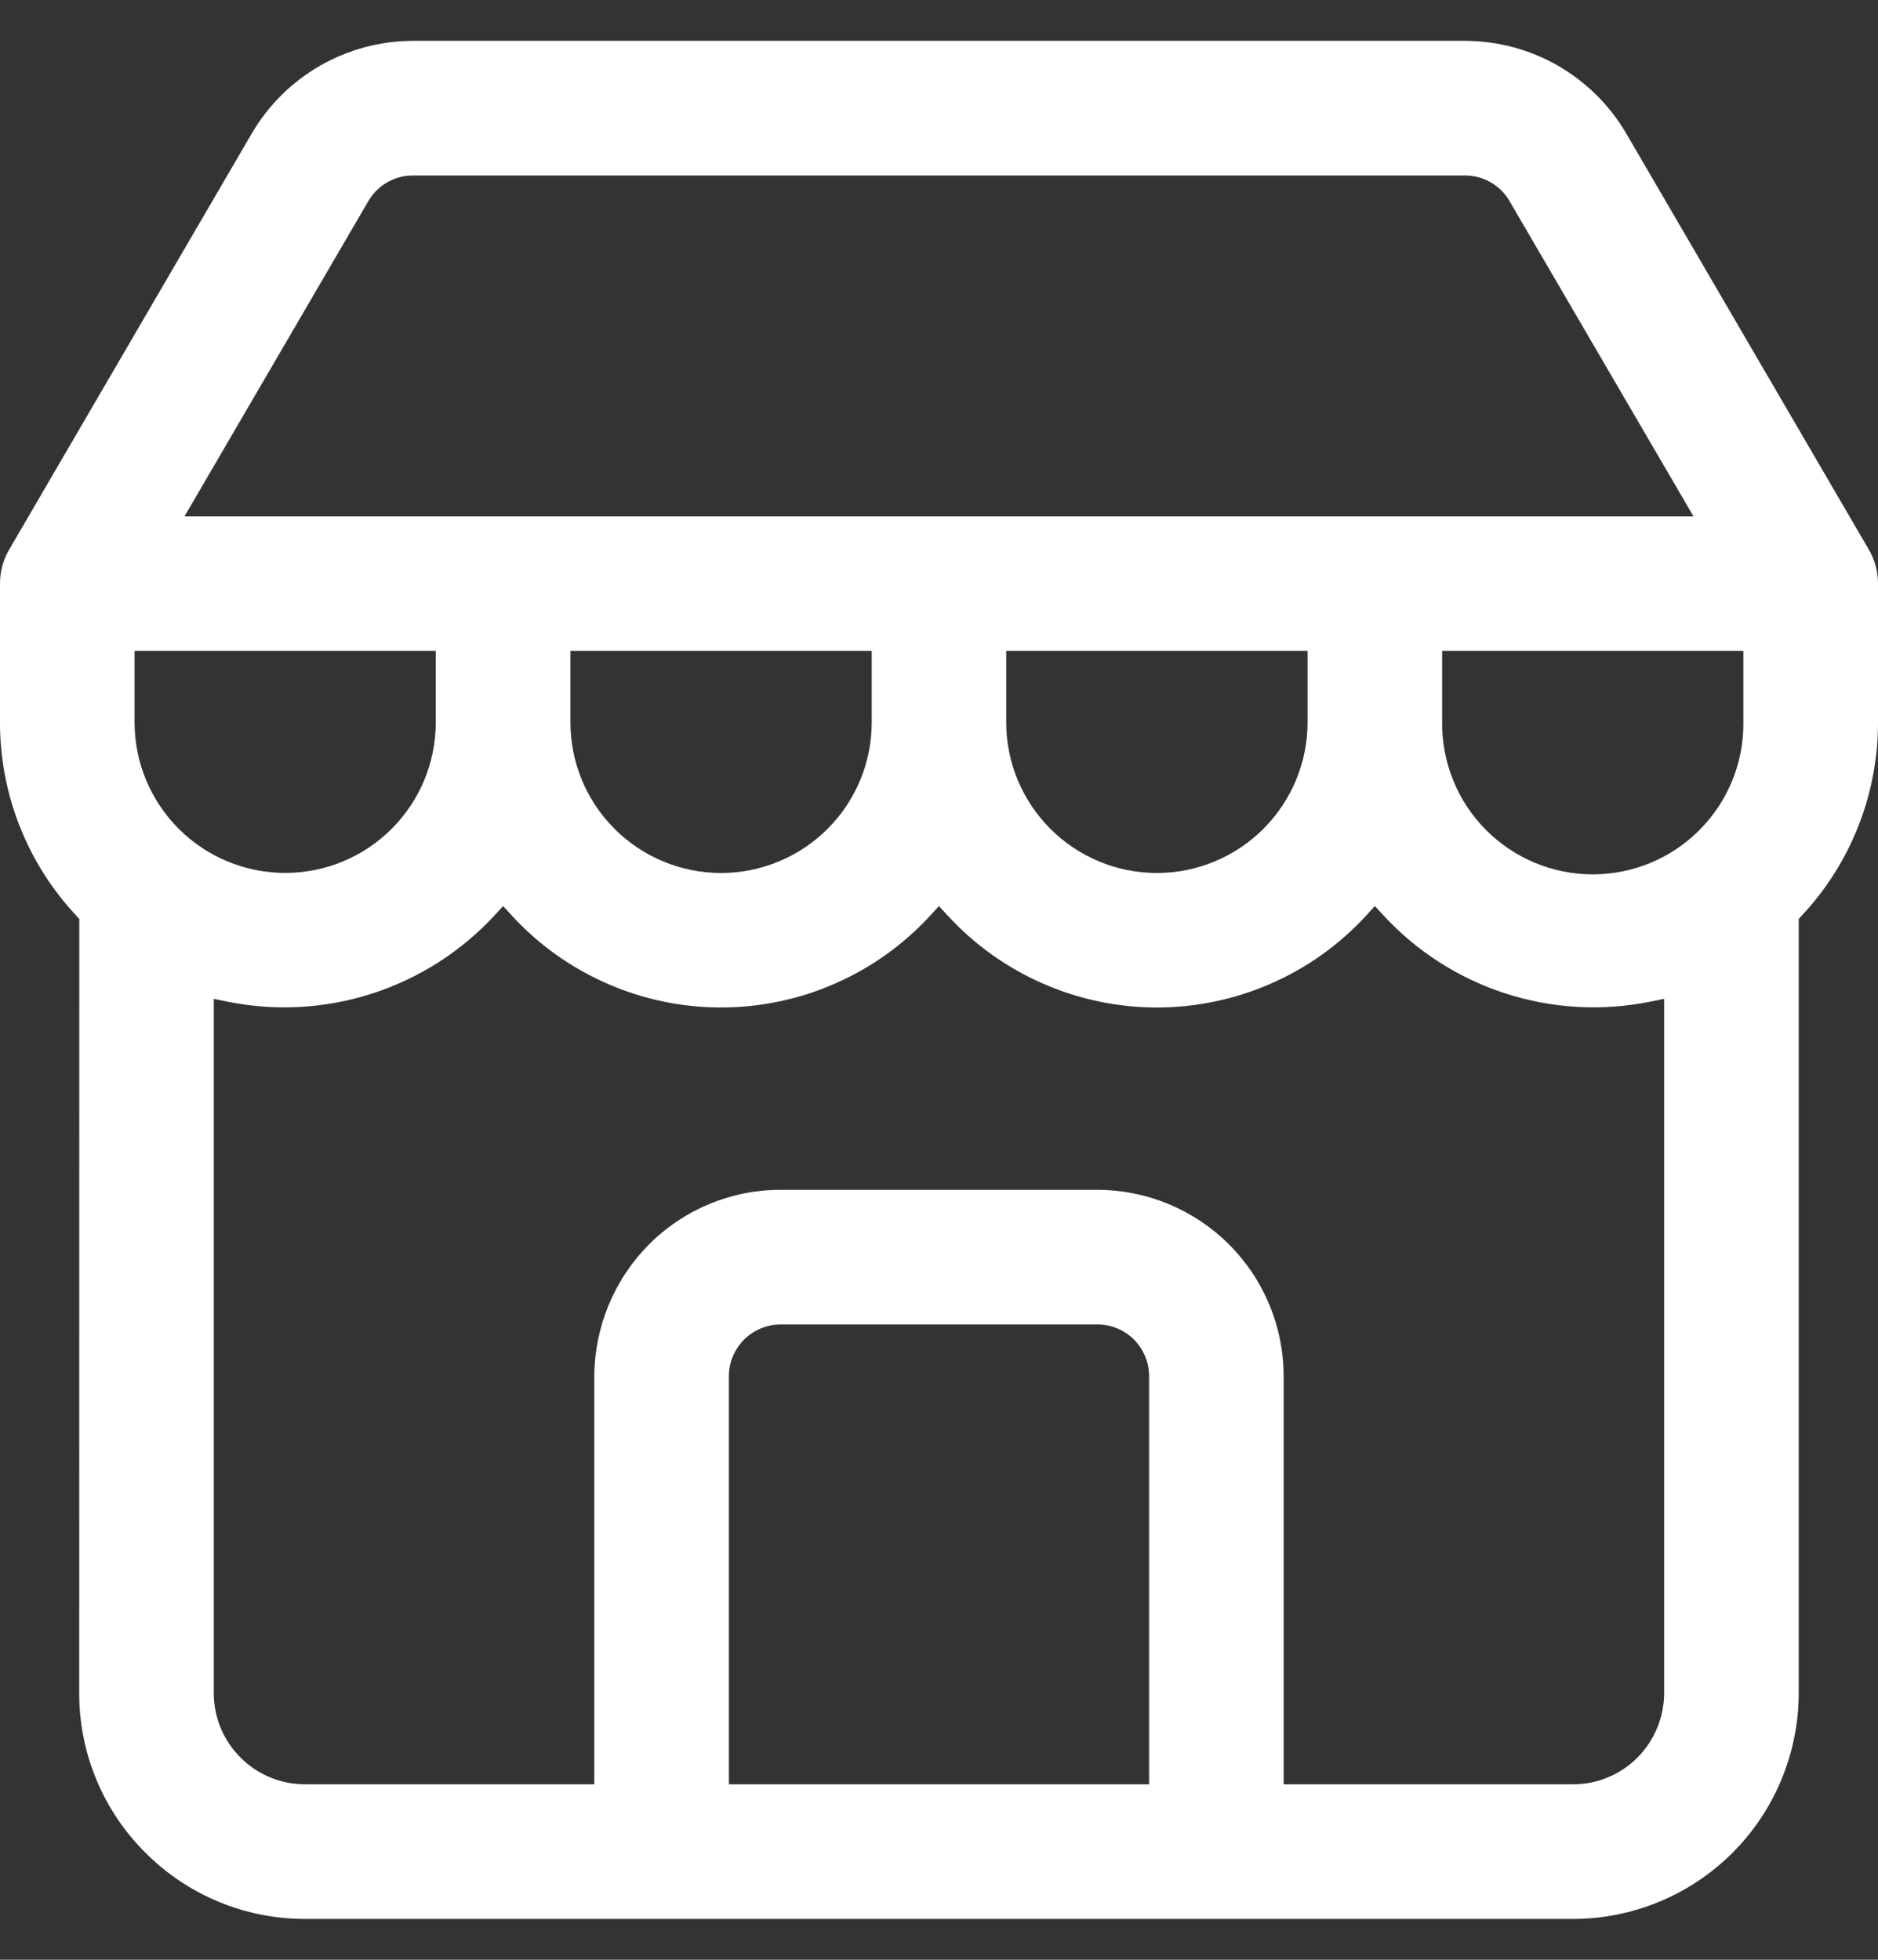 <svg width="23" height="24" viewBox="0 0 23 24" fill="none" xmlns="http://www.w3.org/2000/svg">
<rect x="0" y="0" width="23" height="24" fill="#333333" stroke="none"/>
<g clip-path="url(#clip0_112_338)">
<path d="M1.648 7.97H5.337V8.846C5.337 9.335 5.143 9.804 4.797 10.15C4.451 10.496 3.982 10.69 3.493 10.69C3.004 10.69 2.535 10.496 2.189 10.15C1.843 9.804 1.648 9.335 1.648 8.846V7.97ZM4.511 2.463C4.567 2.367 4.646 2.288 4.742 2.233C4.838 2.178 4.946 2.149 5.056 2.149H17.942C18.052 2.149 18.161 2.178 18.257 2.233C18.353 2.288 18.433 2.368 18.488 2.464L20.74 6.323H2.26L4.511 2.463ZM21.351 8.846C21.354 9.089 21.308 9.331 21.216 9.557C21.124 9.783 20.989 9.988 20.817 10.161C20.646 10.334 20.442 10.472 20.217 10.566C19.992 10.659 19.75 10.708 19.507 10.708C19.263 10.708 19.022 10.659 18.797 10.566C18.572 10.472 18.368 10.334 18.196 10.161C18.025 9.988 17.889 9.783 17.798 9.557C17.706 9.331 17.66 9.089 17.662 8.846V7.97H21.351V8.846ZM12.323 8.846V7.97H16.014V8.846C16.014 9.335 15.819 9.804 15.473 10.15C15.127 10.496 14.658 10.691 14.168 10.691C13.679 10.691 13.21 10.496 12.864 10.15C12.518 9.804 12.323 9.335 12.323 8.846ZM6.986 8.846V7.97H10.676V8.846C10.676 9.335 10.482 9.804 10.136 10.15C9.79 10.496 9.32 10.691 8.831 10.691C8.342 10.691 7.872 10.496 7.526 10.15C7.18 9.804 6.986 9.335 6.986 8.846ZM20.381 20.735C20.38 21.031 20.262 21.314 20.054 21.524C19.951 21.628 19.827 21.71 19.691 21.767C19.555 21.823 19.41 21.852 19.263 21.851H15.721V16.853C15.721 16.248 15.48 15.668 15.052 15.24C14.625 14.813 14.045 14.572 13.44 14.571H9.558C9.259 14.571 8.963 14.63 8.686 14.745C8.41 14.86 8.159 15.028 7.948 15.24C7.522 15.669 7.282 16.248 7.278 16.853V21.851H3.735C3.439 21.851 3.155 21.734 2.946 21.524C2.736 21.315 2.618 21.031 2.618 20.735V12.232L2.793 12.268C3.382 12.386 3.991 12.351 4.562 12.166C5.133 11.981 5.647 11.653 6.054 11.213L6.162 11.096L6.269 11.213C6.595 11.568 6.991 11.851 7.432 12.044C7.873 12.238 8.349 12.338 8.831 12.338C9.312 12.338 9.789 12.238 10.229 12.044C10.67 11.851 11.066 11.568 11.392 11.213L11.499 11.096L11.607 11.213C11.933 11.568 12.329 11.851 12.77 12.044C13.211 12.238 13.687 12.338 14.169 12.338C14.651 12.338 15.127 12.238 15.568 12.044C16.009 11.851 16.405 11.568 16.731 11.213L16.838 11.096L16.946 11.213C17.353 11.653 17.867 11.982 18.437 12.166C19.008 12.351 19.617 12.386 20.205 12.268L20.381 12.232V20.735ZM14.073 21.851H8.927V16.853C8.927 16.685 8.994 16.525 9.112 16.406C9.23 16.288 9.39 16.221 9.558 16.22H13.442C13.525 16.22 13.607 16.236 13.684 16.268C13.76 16.3 13.83 16.347 13.888 16.405C13.947 16.464 13.993 16.534 14.025 16.611C14.057 16.688 14.073 16.77 14.073 16.853V21.851ZM1.781 22.689C2.037 22.946 2.342 23.151 2.678 23.29C3.013 23.429 3.373 23.5 3.737 23.5H19.263C19.996 23.5 20.7 23.208 21.218 22.69C21.737 22.171 22.028 21.468 22.029 20.735V11.254L22.068 11.211C22.668 10.57 23.001 9.724 23 8.846V7.146C23 7 22.962 6.857 22.888 6.731L19.914 1.63C19.712 1.286 19.423 1.002 19.078 0.803C18.732 0.605 18.34 0.501 17.942 0.5H5.056C4.658 0.501 4.267 0.606 3.921 0.804C3.576 1.002 3.288 1.287 3.086 1.63L0.112 6.731C0.038 6.857 -0 7 -4.18511e-05 7.146V8.846C-0.001 9.724 0.332 10.57 0.932 11.211L0.971 11.254L0.97 20.735C0.969 21.098 1.041 21.457 1.18 21.793C1.319 22.128 1.523 22.433 1.781 22.689Z" fill="white"/>
</g>
<defs>
<clipPath id="clip0_112_338">
<rect width="23" height="23" fill="white" transform="translate(0 0.5)"/>
</clipPath>
</defs>
</svg>

